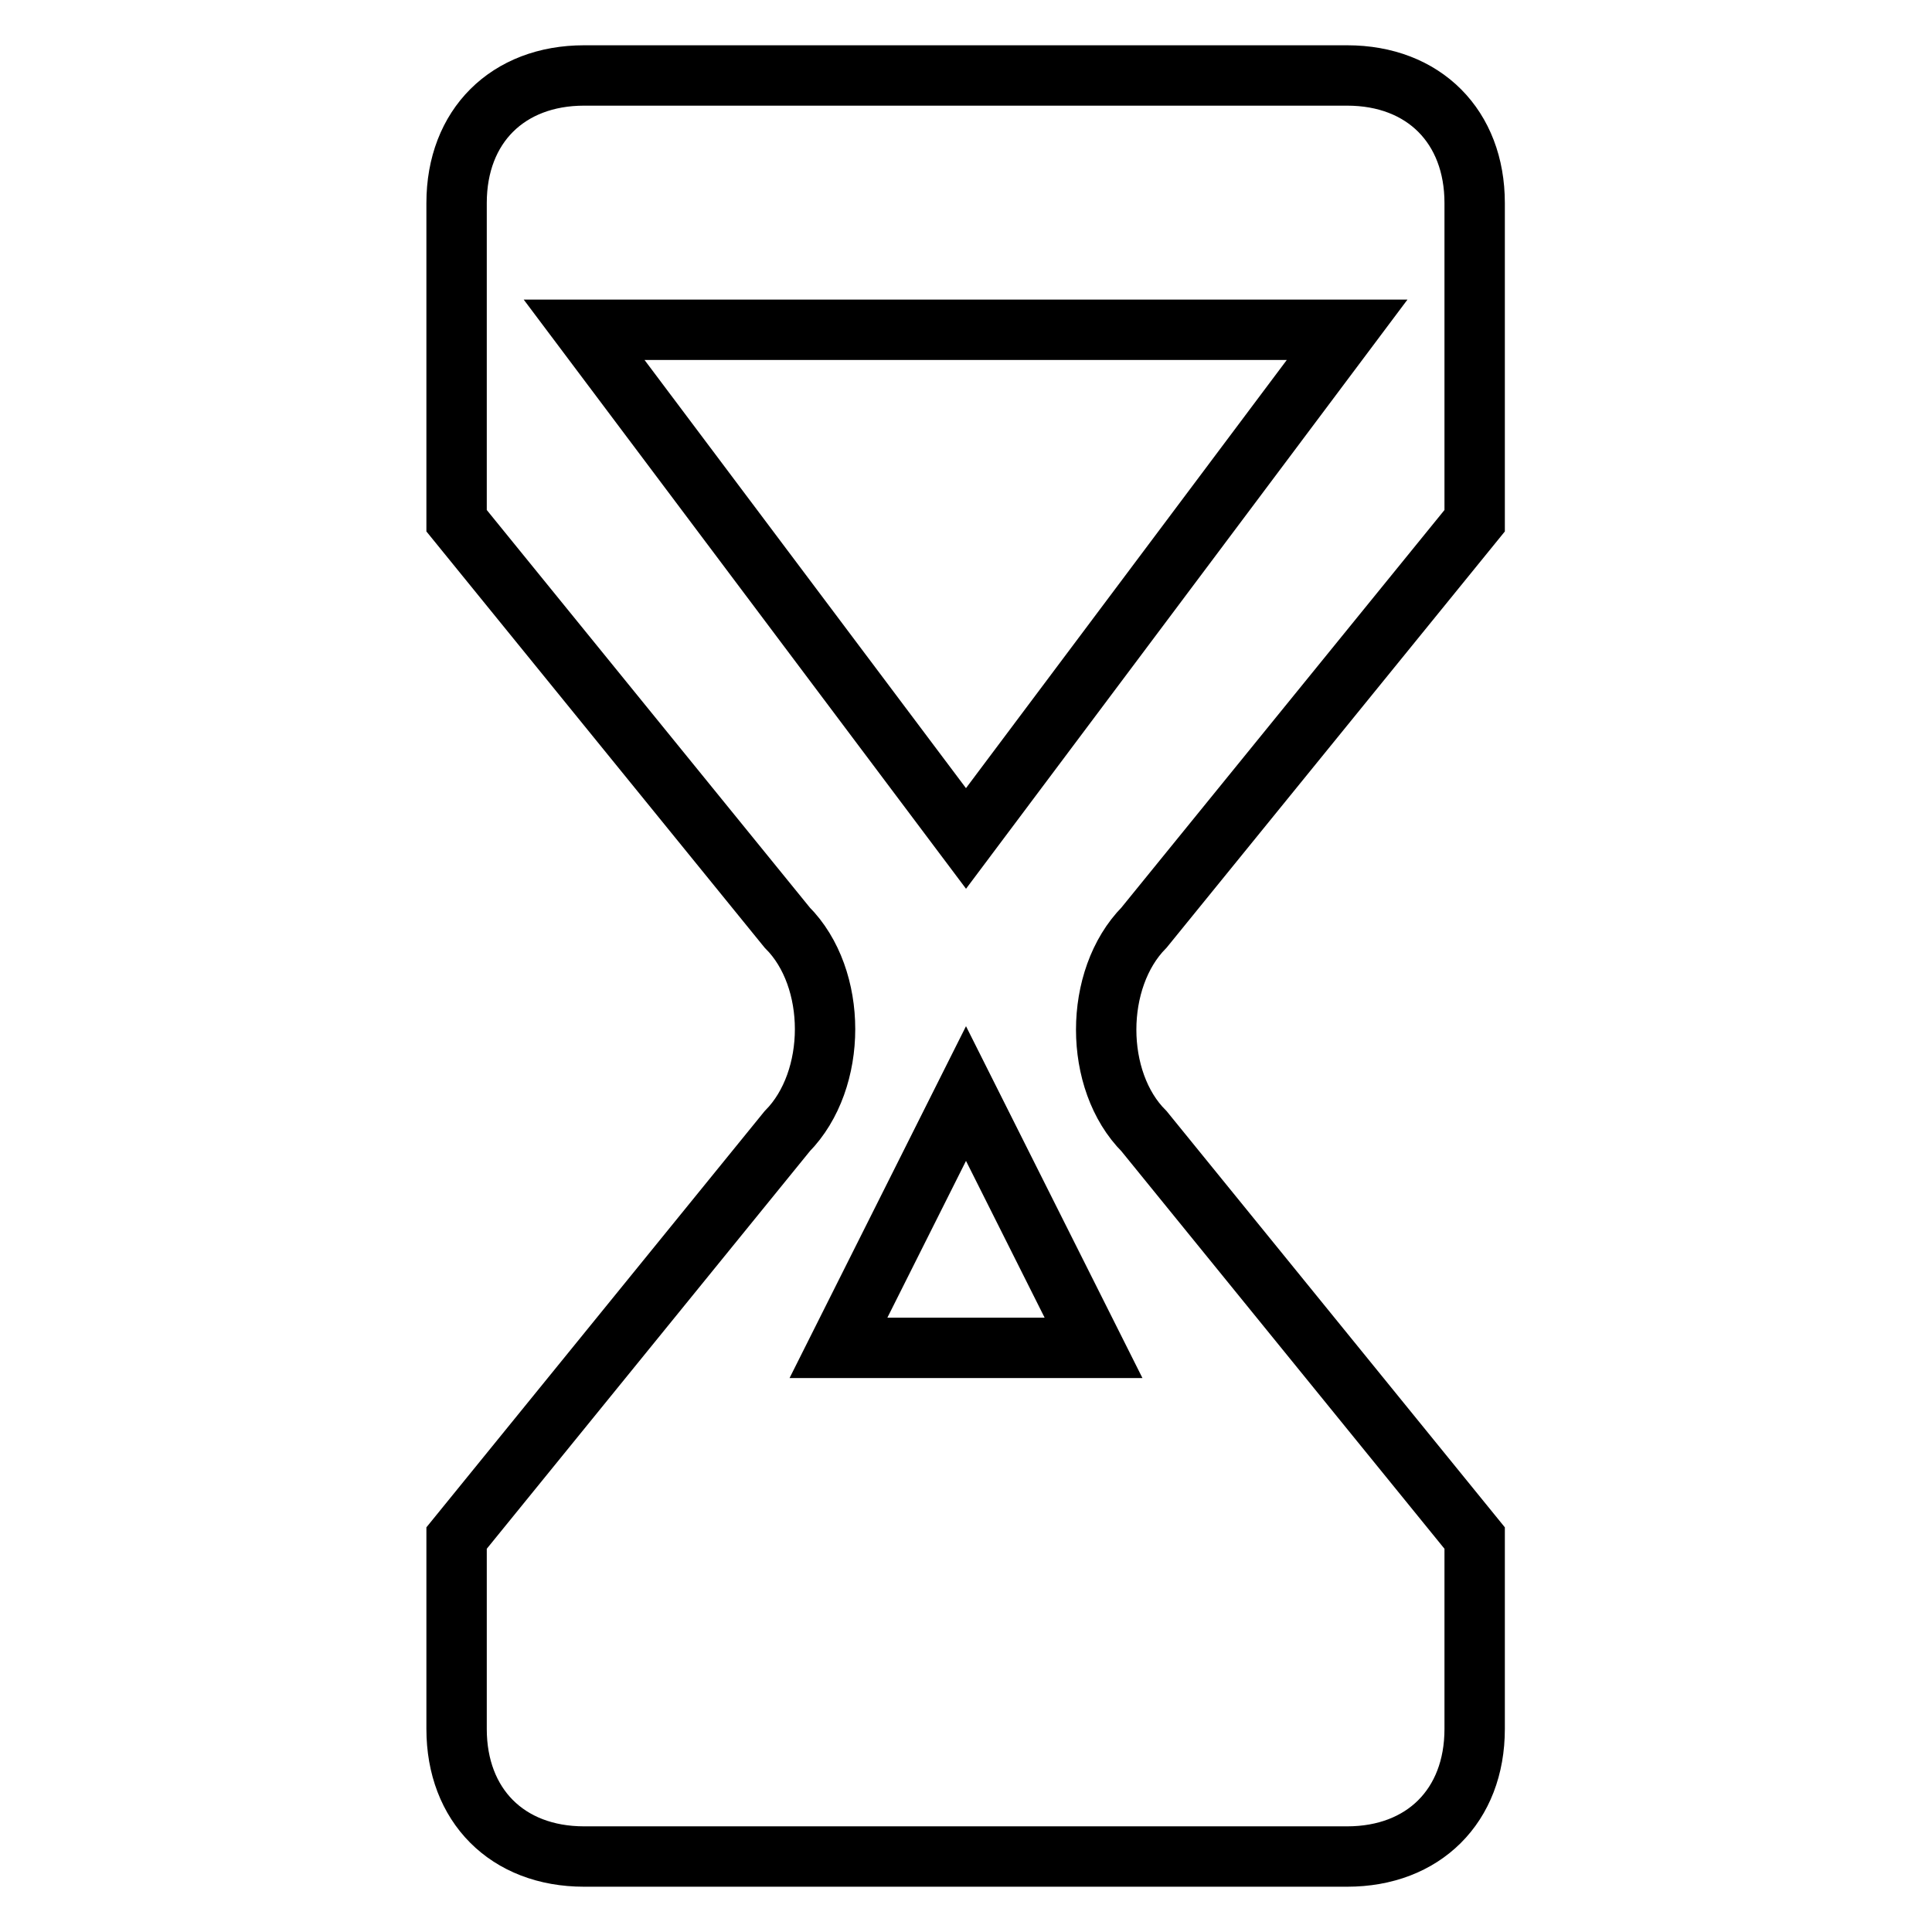 <?xml version="1.0" encoding="utf-8"?>
<!-- Svg Vector Icons : http://www.onlinewebfonts.com/icon -->
<!DOCTYPE svg PUBLIC "-//W3C//DTD SVG 1.1//EN" "http://www.w3.org/Graphics/SVG/1.1/DTD/svg11.dtd">
<svg version="1.1" xmlns="http://www.w3.org/2000/svg" xmlns:xlink="http://www.w3.org/1999/xlink" x="0px" y="0px" viewBox="0 0 256 256" enable-background="new 0 0 256 256" xml:space="preserve">
<g> <path stroke-width="8" fill-opacity="0" stroke="#000000"  d="M195.4,69V26.9c0-10.1-6.7-16.9-16.9-16.9H77.4c-10.1,0-16.9,6.7-16.9,16.9V69l43.8,53.9 c6.7,6.7,6.7,20.2,0,27l-43.8,53.9v25.3c0,10.1,6.7,16.9,16.9,16.9h101.1c10.1,0,16.9-6.7,16.9-16.9v-25.3l-43.8-53.9 c-6.7-6.7-6.7-20.2,0-27L195.4,69z M111.1,178.6l16.9-33.7l16.9,33.7H111.1z M128,111.1L77.4,43.7h101.1L128,111.1z"/></g>
</svg>